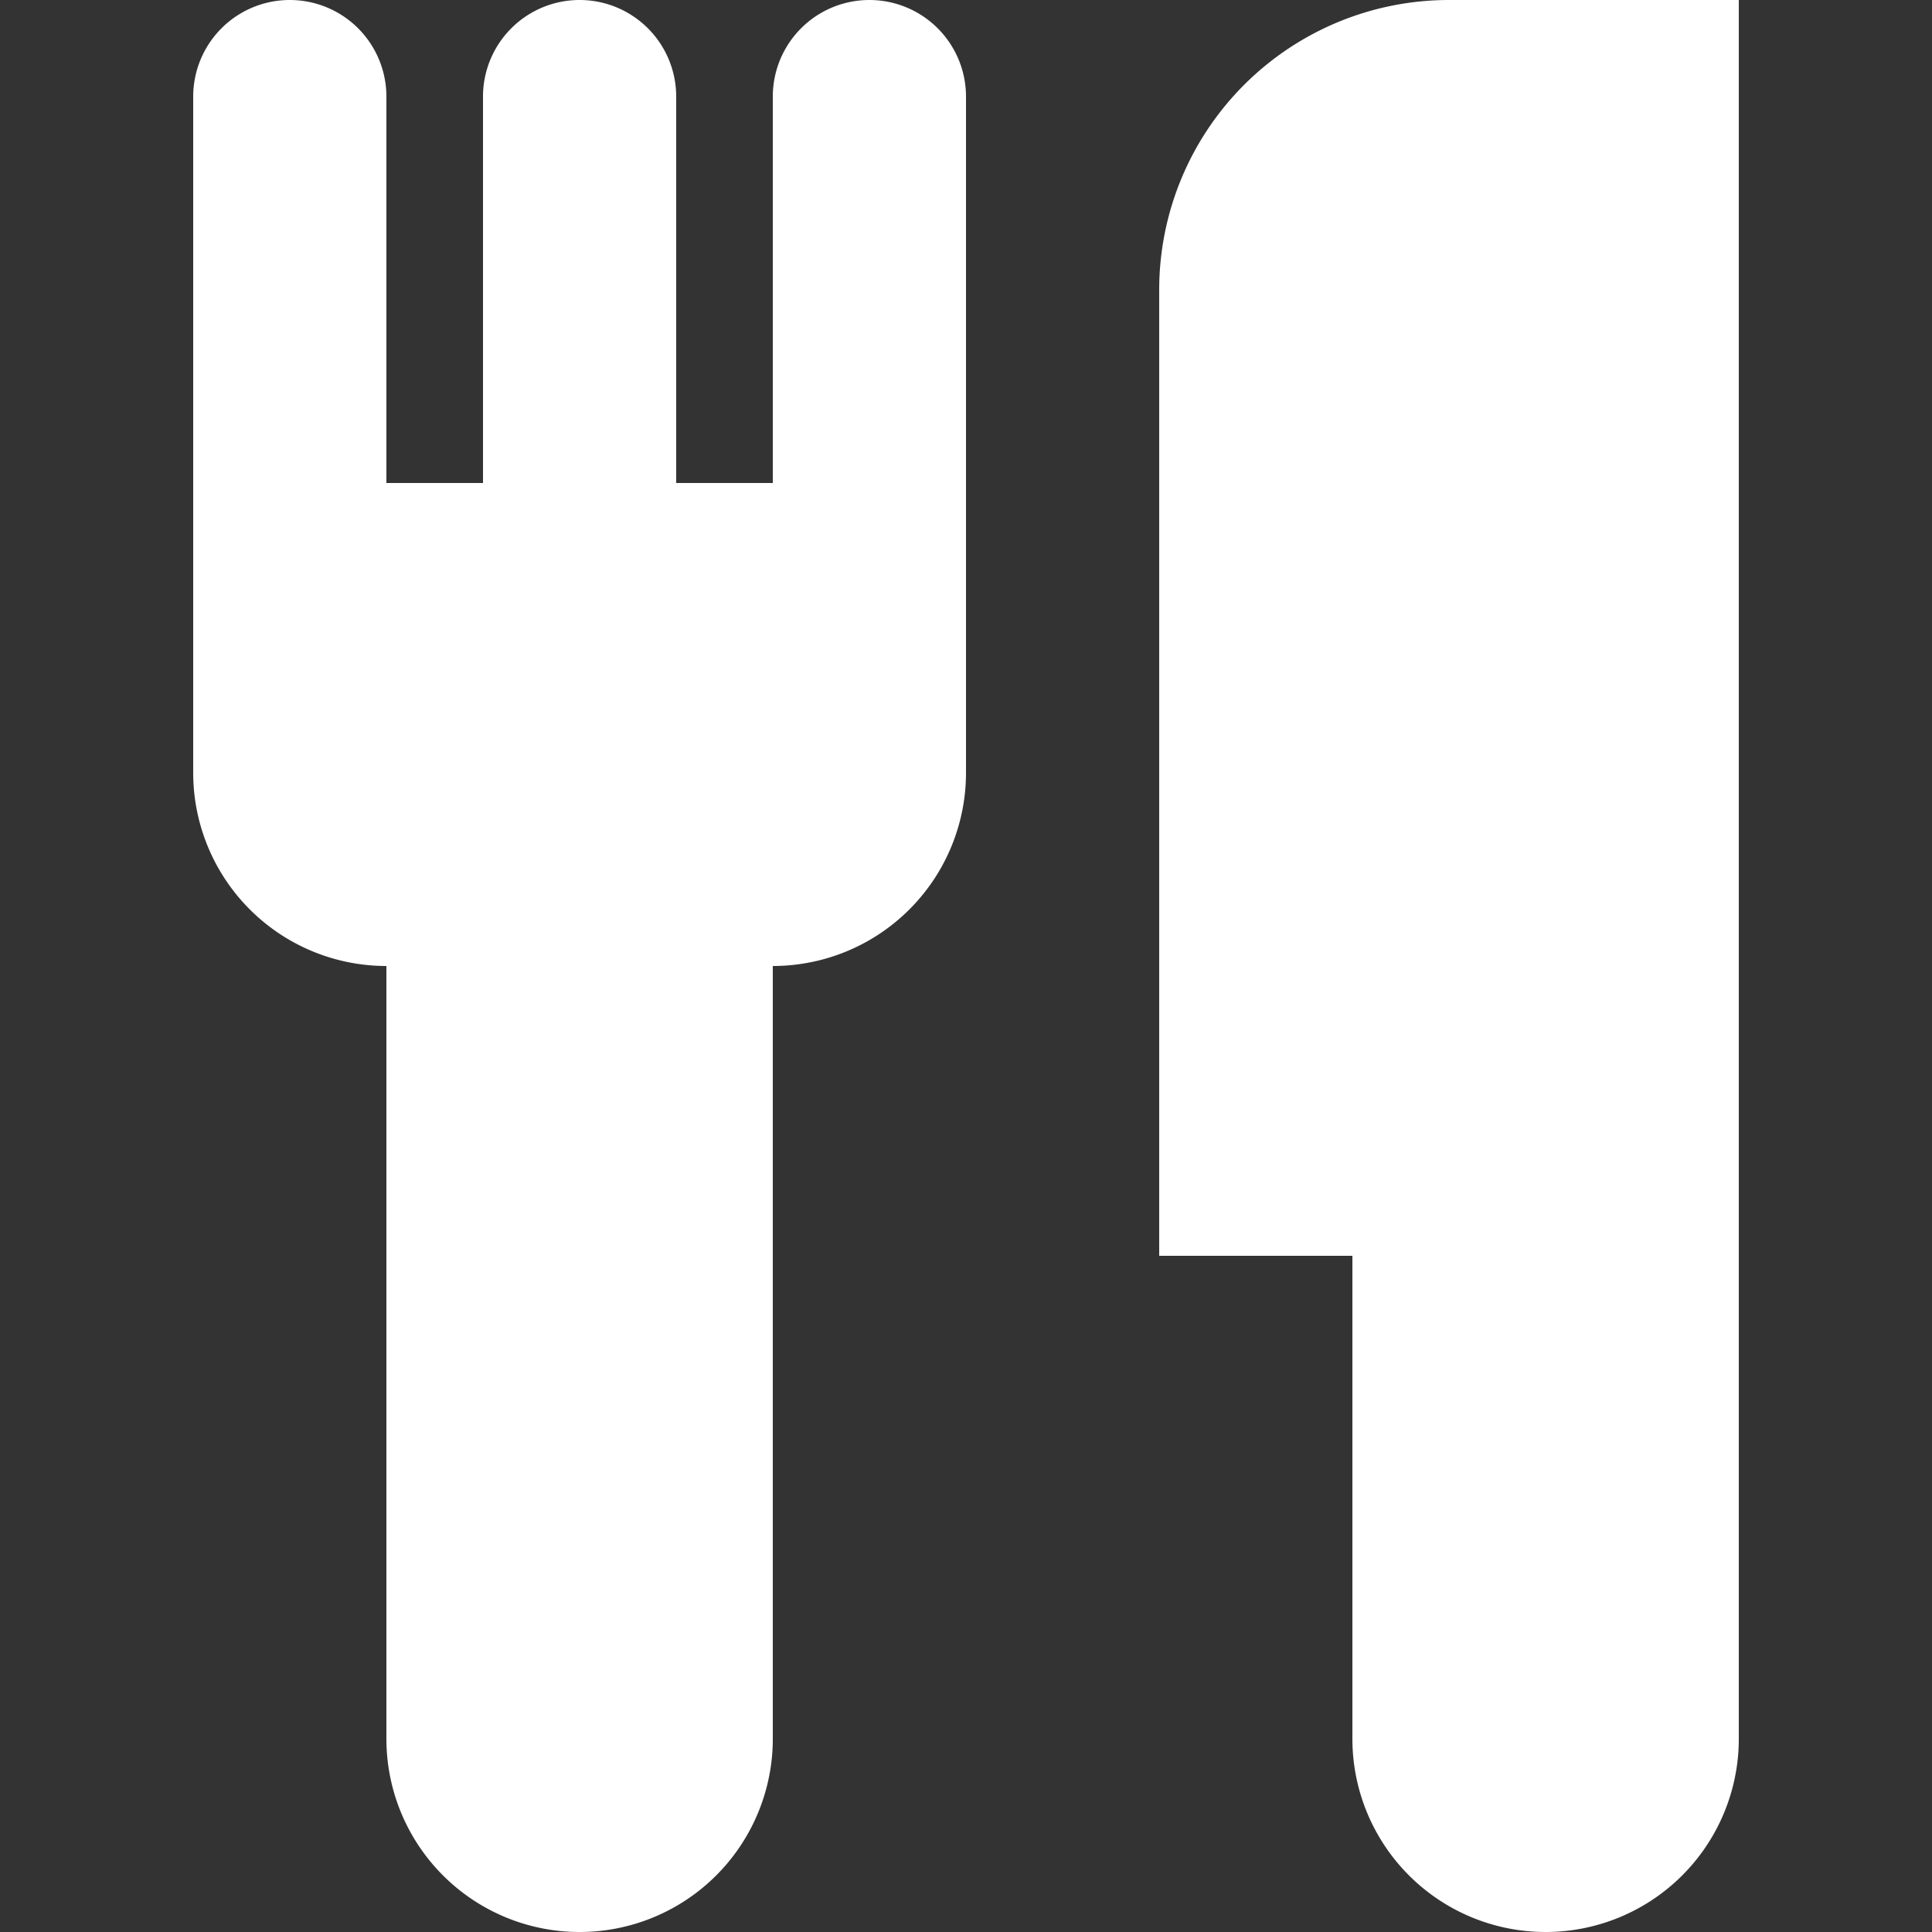 <?xml version="1.0" ?><svg viewBox="0 0 20 20" xmlns="http://www.w3.org/2000/svg"><rect x="0" y="0" width="20" height="20" fill="#333333" stroke="none"/><path d="M18 11v7a2 2 0 0 1-4 0v-5h-2V3a3 3 0 0 1 3-3h3v11zM4 10a2 2 0 0 1-2-2V1a1 1 0 0 1 2 0v4h1V1a1 1 0 0 1 2 0v4h1V1a1 1 0 0 1 2 0v7a2 2 0 0 1-2 2v8a2 2 0 0 1-4 0v-8z" fill="#fff"/></svg>